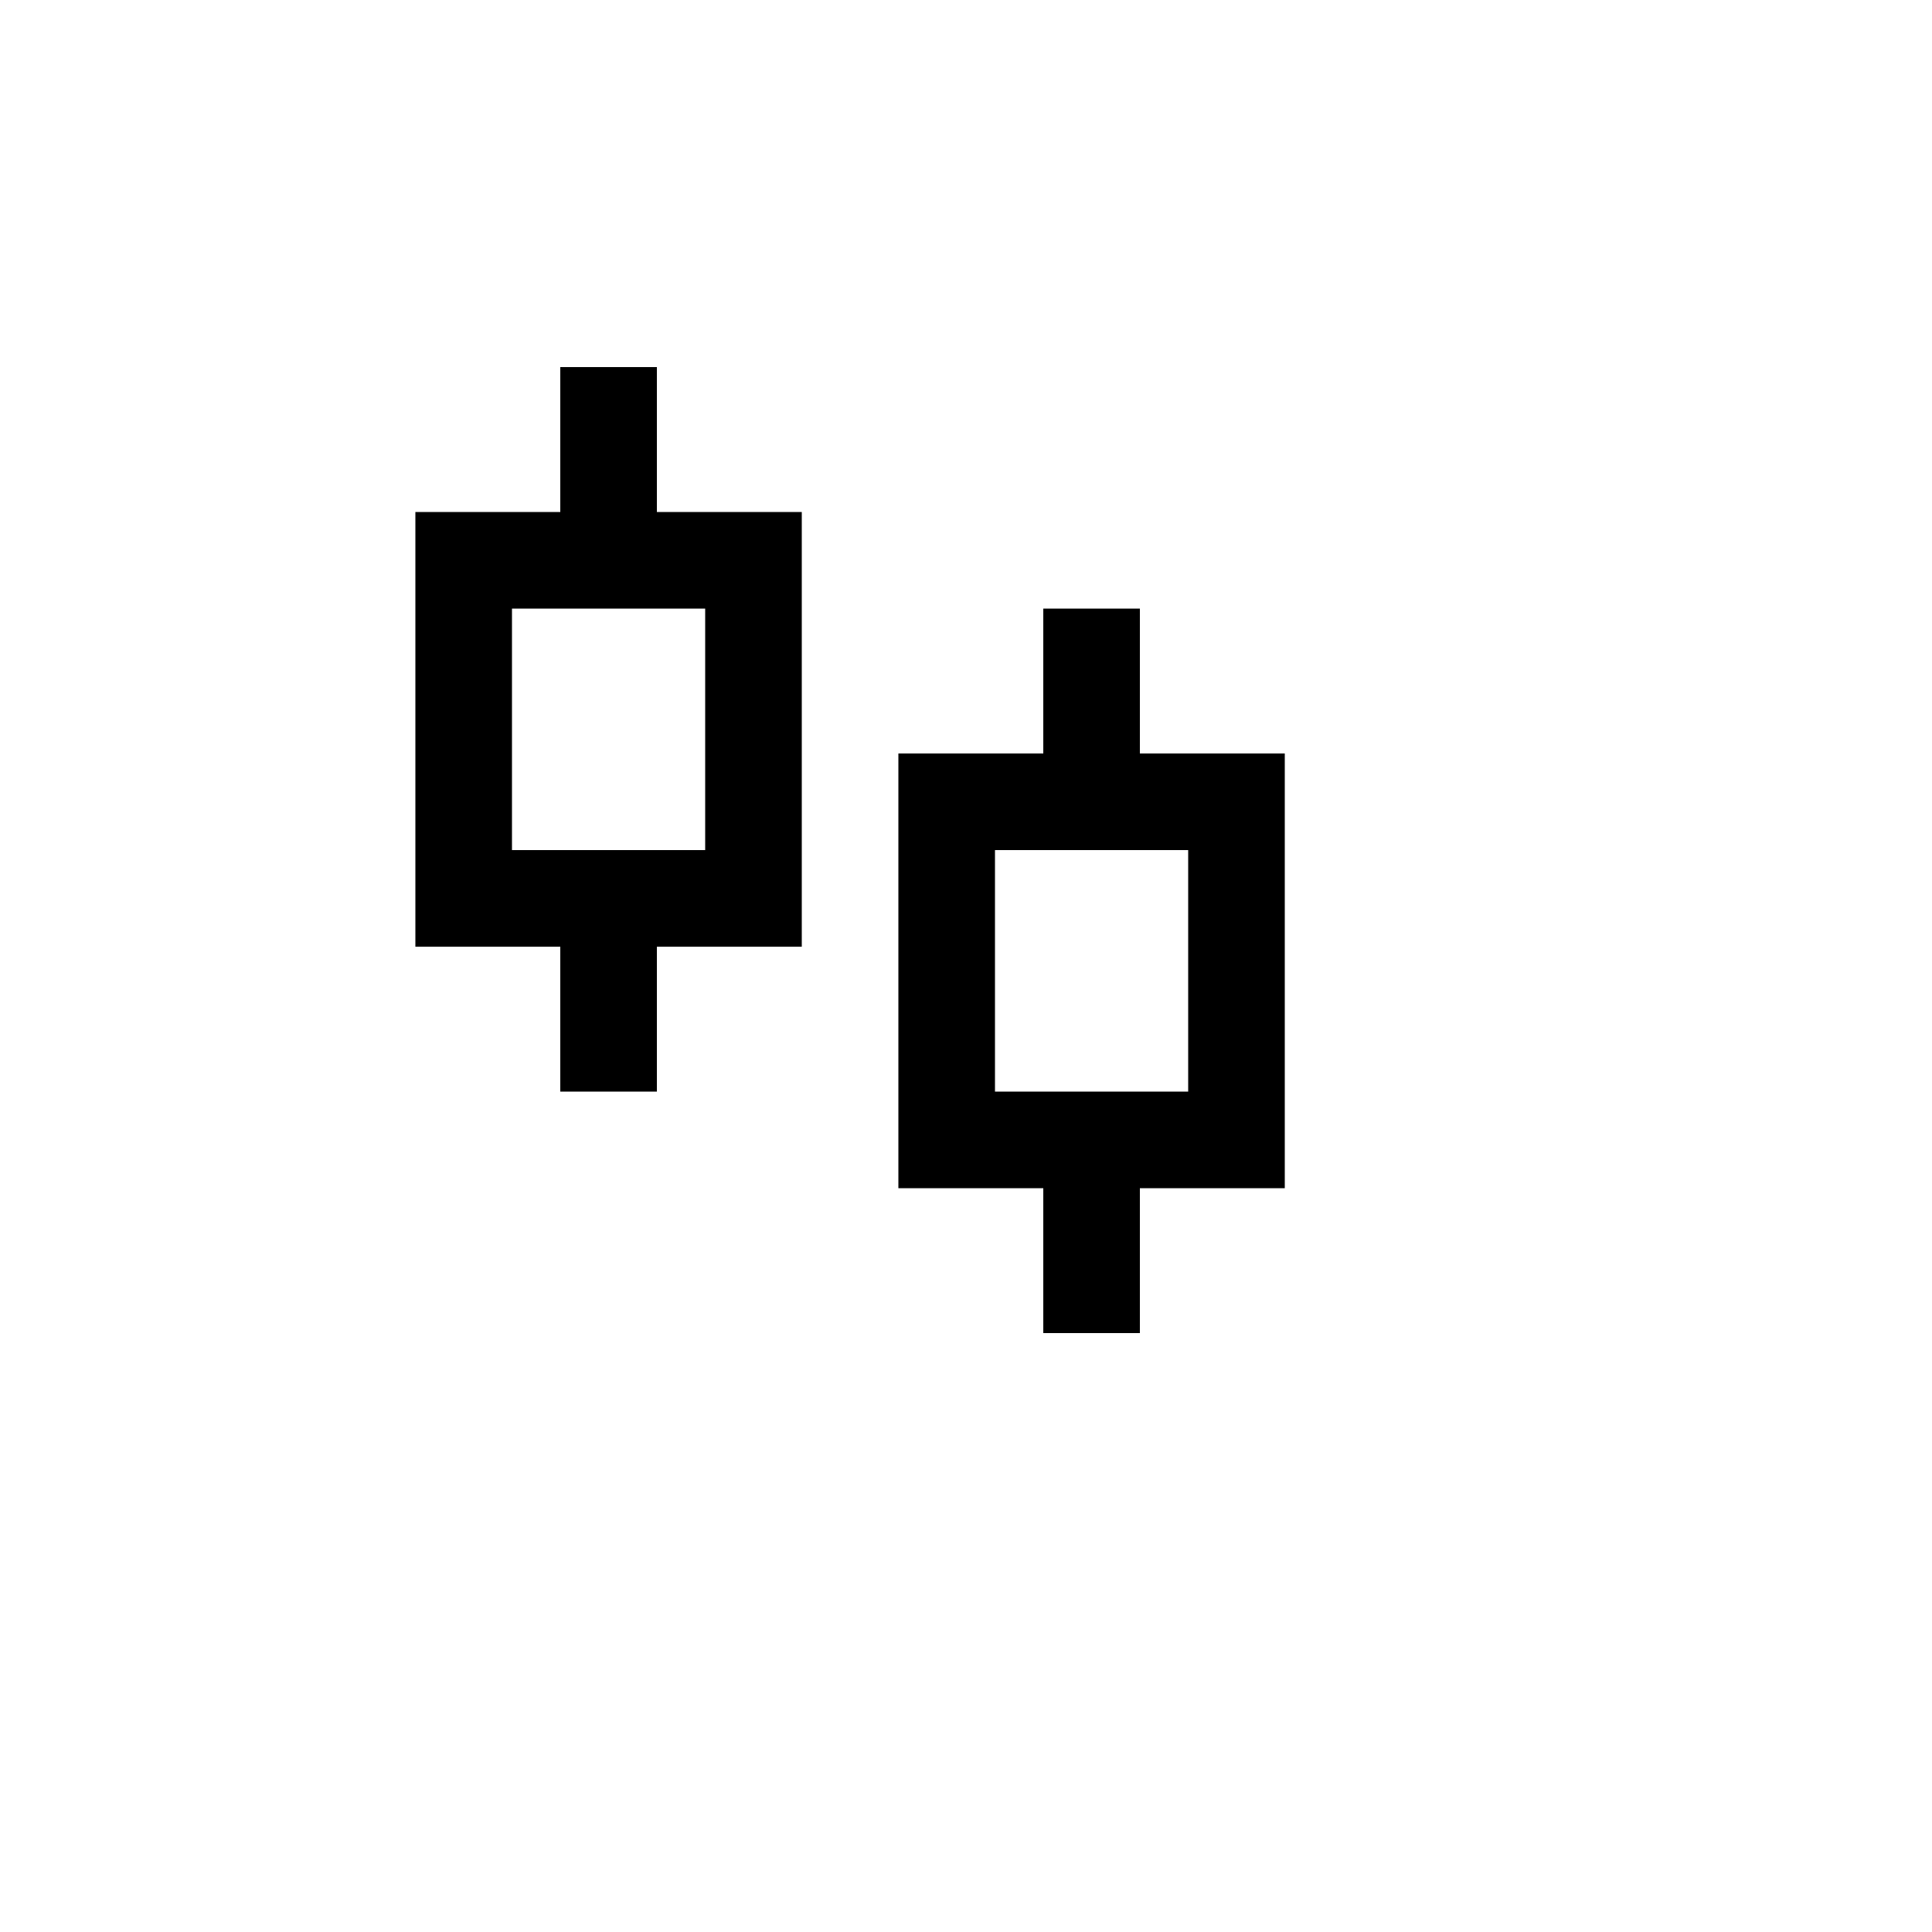 <svg xmlns="http://www.w3.org/2000/svg" version="1.1" xmlns:xlink="http://www.w3.org/1999/xlink" width="100%" height="100%" id="svgWorkerArea" viewBox="-25 -25 625 625" xmlns:idraw="https://idraw.muisca.co" style="background: white;"><defs id="defsdoc"><pattern id="patternBool" x="0" y="0" width="10" height="10" patternUnits="userSpaceOnUse" patternTransform="rotate(35)"><circle cx="5" cy="5" r="4" style="stroke: none;fill: #ff000070;"></circle></pattern></defs><g id="fileImp-997059020" class="cosito"><path id="pathImp-660095501" fill="none" class="grouped" d="M62.5 62.5C62.5 62.5 437.5 62.5 437.5 62.5 437.5 62.5 437.5 437.5 437.5 437.5 437.5 437.5 62.5 437.5 62.5 437.5 62.5 437.5 62.5 62.5 62.5 62.5"></path><path id="pathImp-67310377" class="grouped" d="M187.5 140.625C187.5 140.625 234.375 140.625 234.375 140.625 234.375 140.625 234.375 281.25 234.375 281.25 234.375 281.25 187.5 281.25 187.5 281.25 187.5 281.25 187.5 328.125 187.5 328.125 187.5 328.125 156.25 328.125 156.25 328.125 156.25 328.125 156.25 281.25 156.25 281.25 156.25 281.25 109.375 281.25 109.375 281.25 109.375 281.25 109.375 140.625 109.375 140.625 109.375 140.625 156.25 140.625 156.25 140.625 156.25 140.625 156.25 93.75 156.25 93.75 156.25 93.75 187.5 93.75 187.5 93.75 187.5 93.75 187.5 140.625 187.5 140.625 187.5 140.625 187.5 140.625 187.5 140.625M140.625 171.875C140.625 171.875 140.625 250 140.625 250 140.625 250 203.125 250 203.125 250 203.125 250 203.125 171.875 203.125 171.875 203.125 171.875 140.625 171.875 140.625 171.875 140.625 171.875 140.625 171.875 140.625 171.875M343.75 218.75C343.75 218.75 390.625 218.75 390.625 218.75 390.625 218.75 390.625 359.375 390.625 359.375 390.625 359.375 343.75 359.375 343.75 359.375 343.75 359.375 343.75 406.25 343.75 406.25 343.75 406.25 312.5 406.25 312.5 406.25 312.5 406.25 312.5 359.375 312.5 359.375 312.5 359.375 265.625 359.375 265.625 359.375 265.625 359.375 265.625 218.75 265.625 218.75 265.625 218.75 312.5 218.75 312.5 218.75 312.5 218.75 312.5 171.875 312.5 171.875 312.5 171.875 343.75 171.875 343.75 171.875 343.75 171.875 343.75 218.75 343.75 218.75 343.75 218.75 343.75 218.75 343.75 218.75M296.875 250C296.875 250 296.875 328.125 296.875 328.125 296.875 328.125 359.375 328.125 359.375 328.125 359.375 328.125 359.375 250 359.375 250 359.375 250 296.875 250 296.875 250 296.875 250 296.875 250 296.875 250"></path></g></svg>
